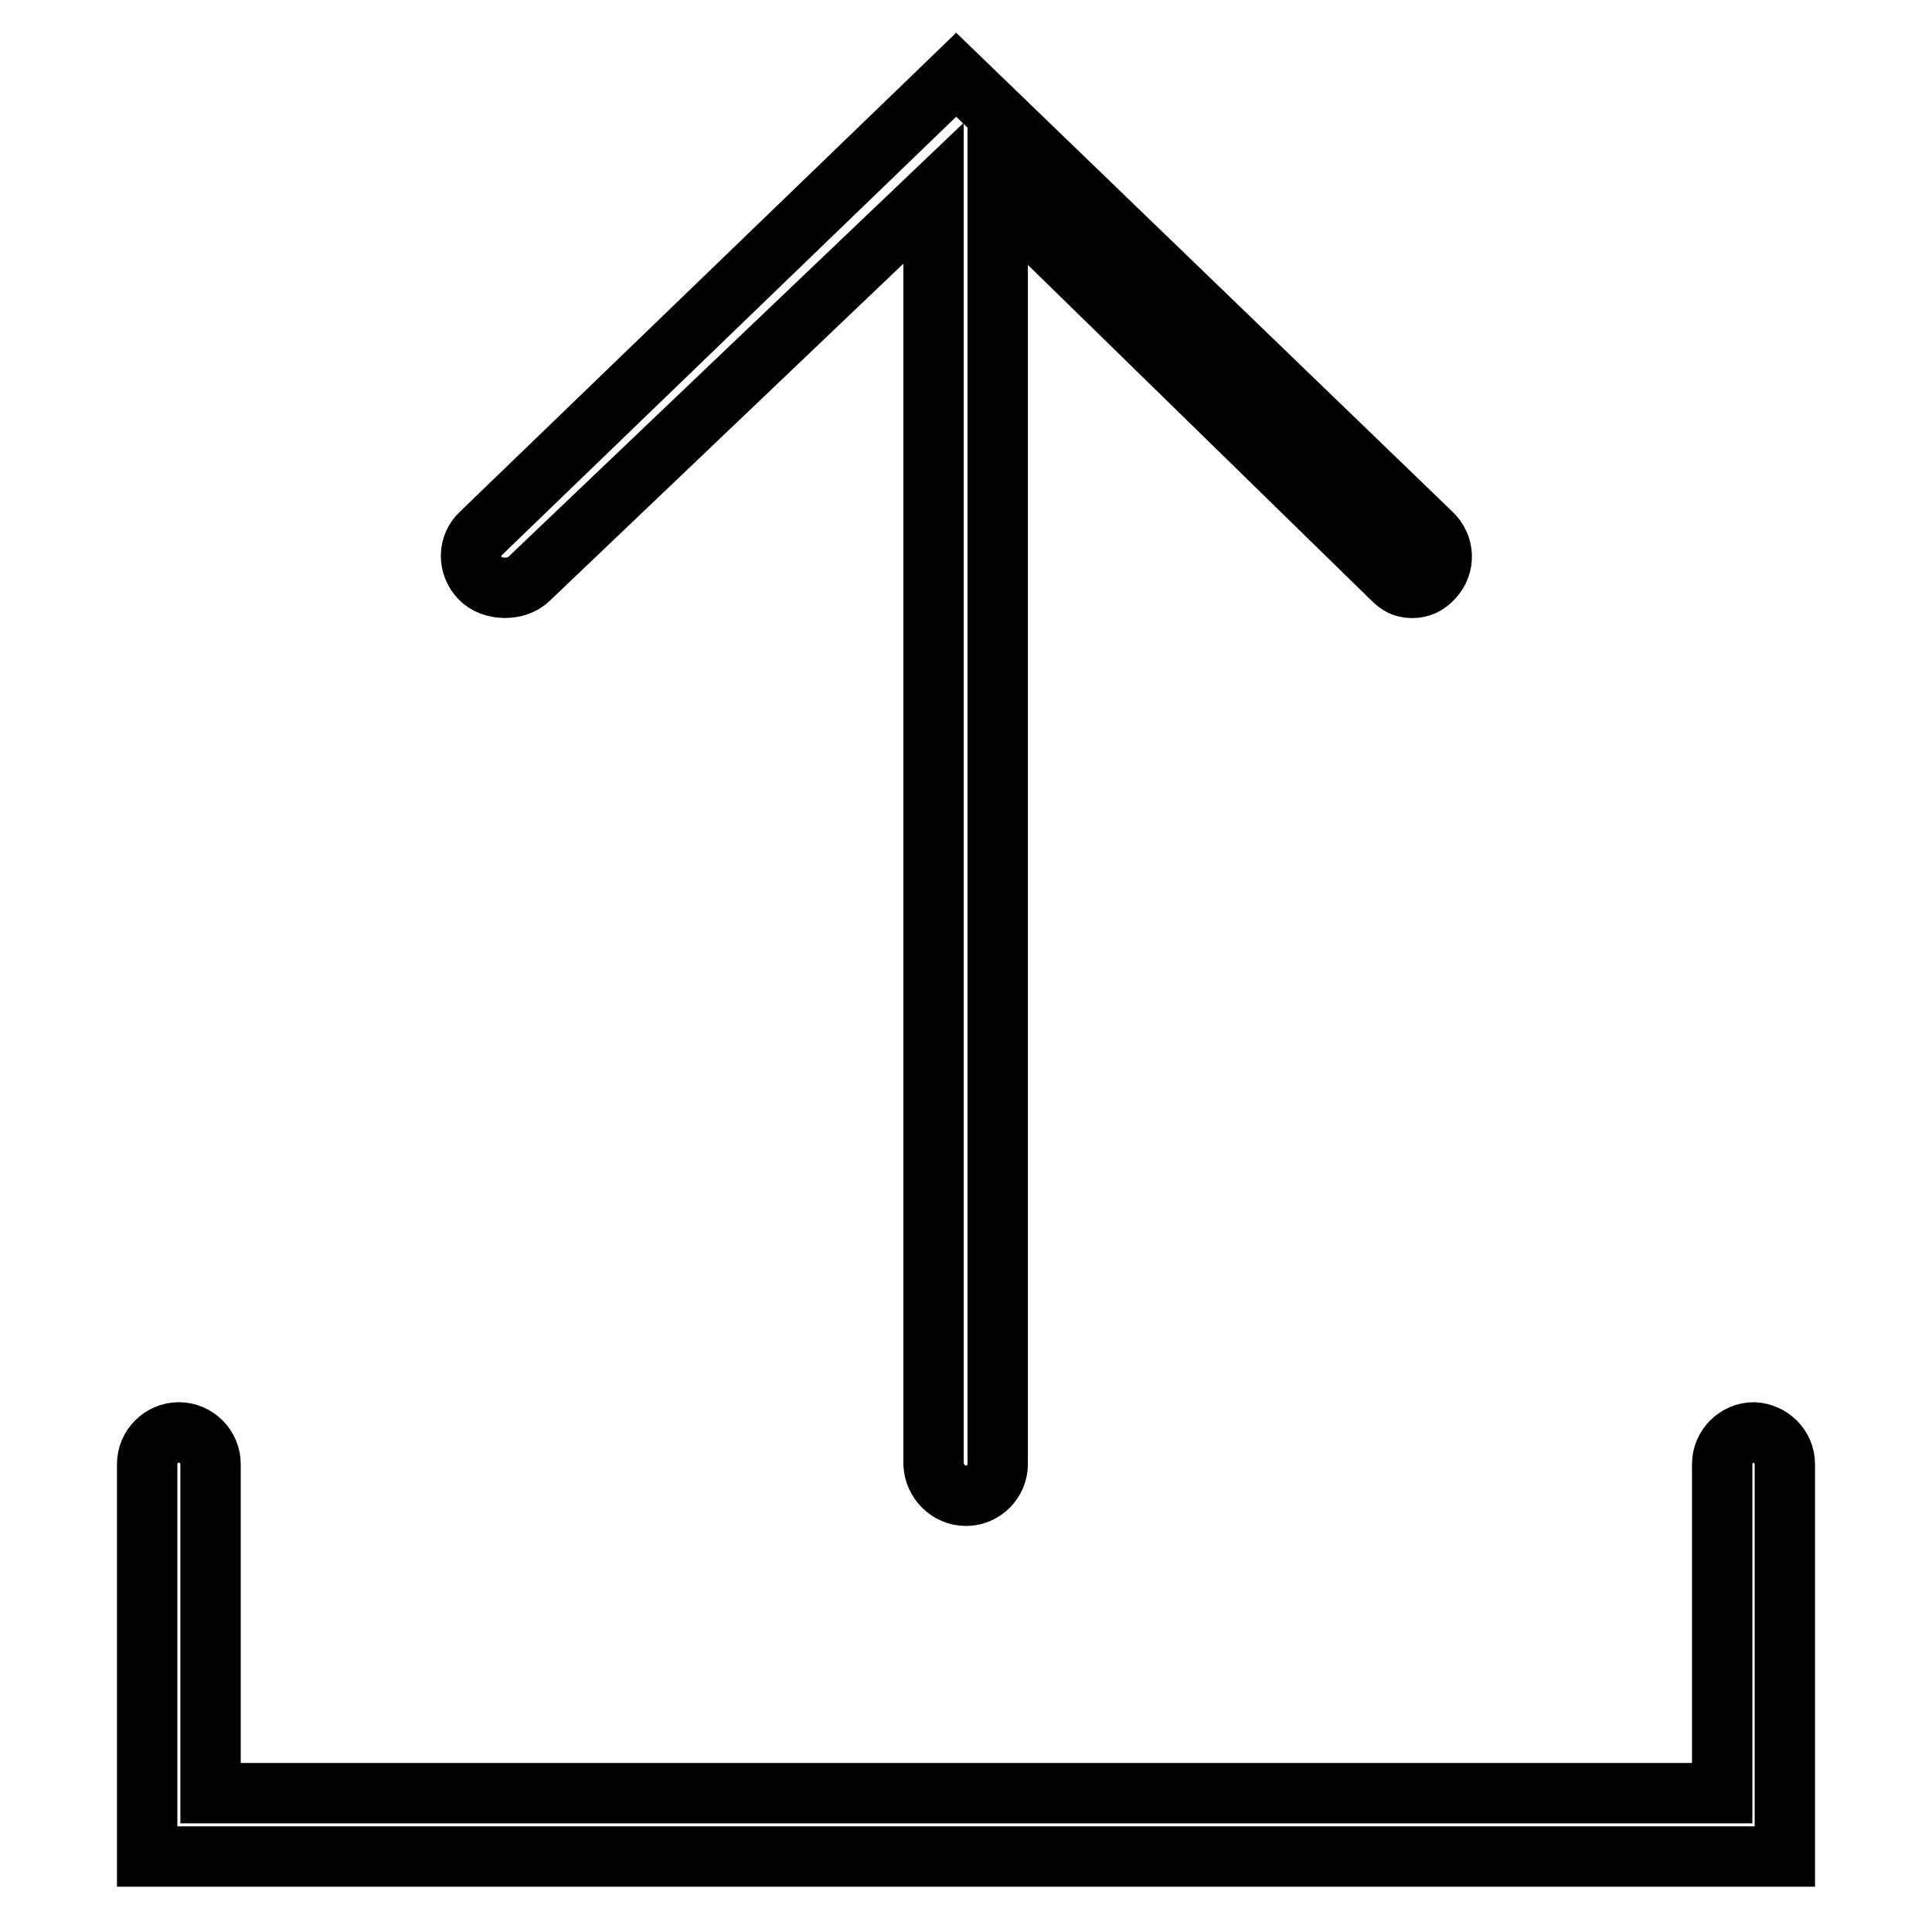 <?xml version="1.0" encoding="utf-8"?>
<!-- Svg Vector Icons : http://www.onlinewebfonts.com/icon -->
<!DOCTYPE svg PUBLIC "-//W3C//DTD SVG 1.1//EN" "http://www.w3.org/Graphics/SVG/1.1/DTD/svg11.dtd">
<svg version="1.1" xmlns="http://www.w3.org/2000/svg" xmlns:xlink="http://www.w3.org/1999/xlink" x="0px" y="0px" viewBox="0 0 256 256" enable-background="new 0 0 256 256" xml:space="preserve">
<g> <path stroke-width="8" fill-opacity="0" stroke="#000000"  d="M236.5,194v52h-217v-52c0-2.3,1.9-4.2,4.2-4.2s4.2,1.9,4.2,4.2v43.6h200.3V194c0-2.3,1.9-4.2,4.2-4.2 C234.6,189.9,236.5,191.7,236.5,194z M128,198.2c2.3,0,4.2-1.9,4.2-4.2V25.6l52.3,51.1c0.8,0.8,1.5,1.2,2.6,1.2 c1.1,0,2-0.4,2.8-1.3c1.6-1.7,1.5-4.3-0.2-5.9l-60-57.9l0,0l-3-2.9l-3,2.9l0,0l-60,57.9c-1.7,1.6-1.7,4.2-0.1,5.9 c1.6,1.7,4.9,1.7,6.5,0.1l53.6-51.1V194C123.8,196.3,125.7,198.2,128,198.2z"/></g>
</svg>